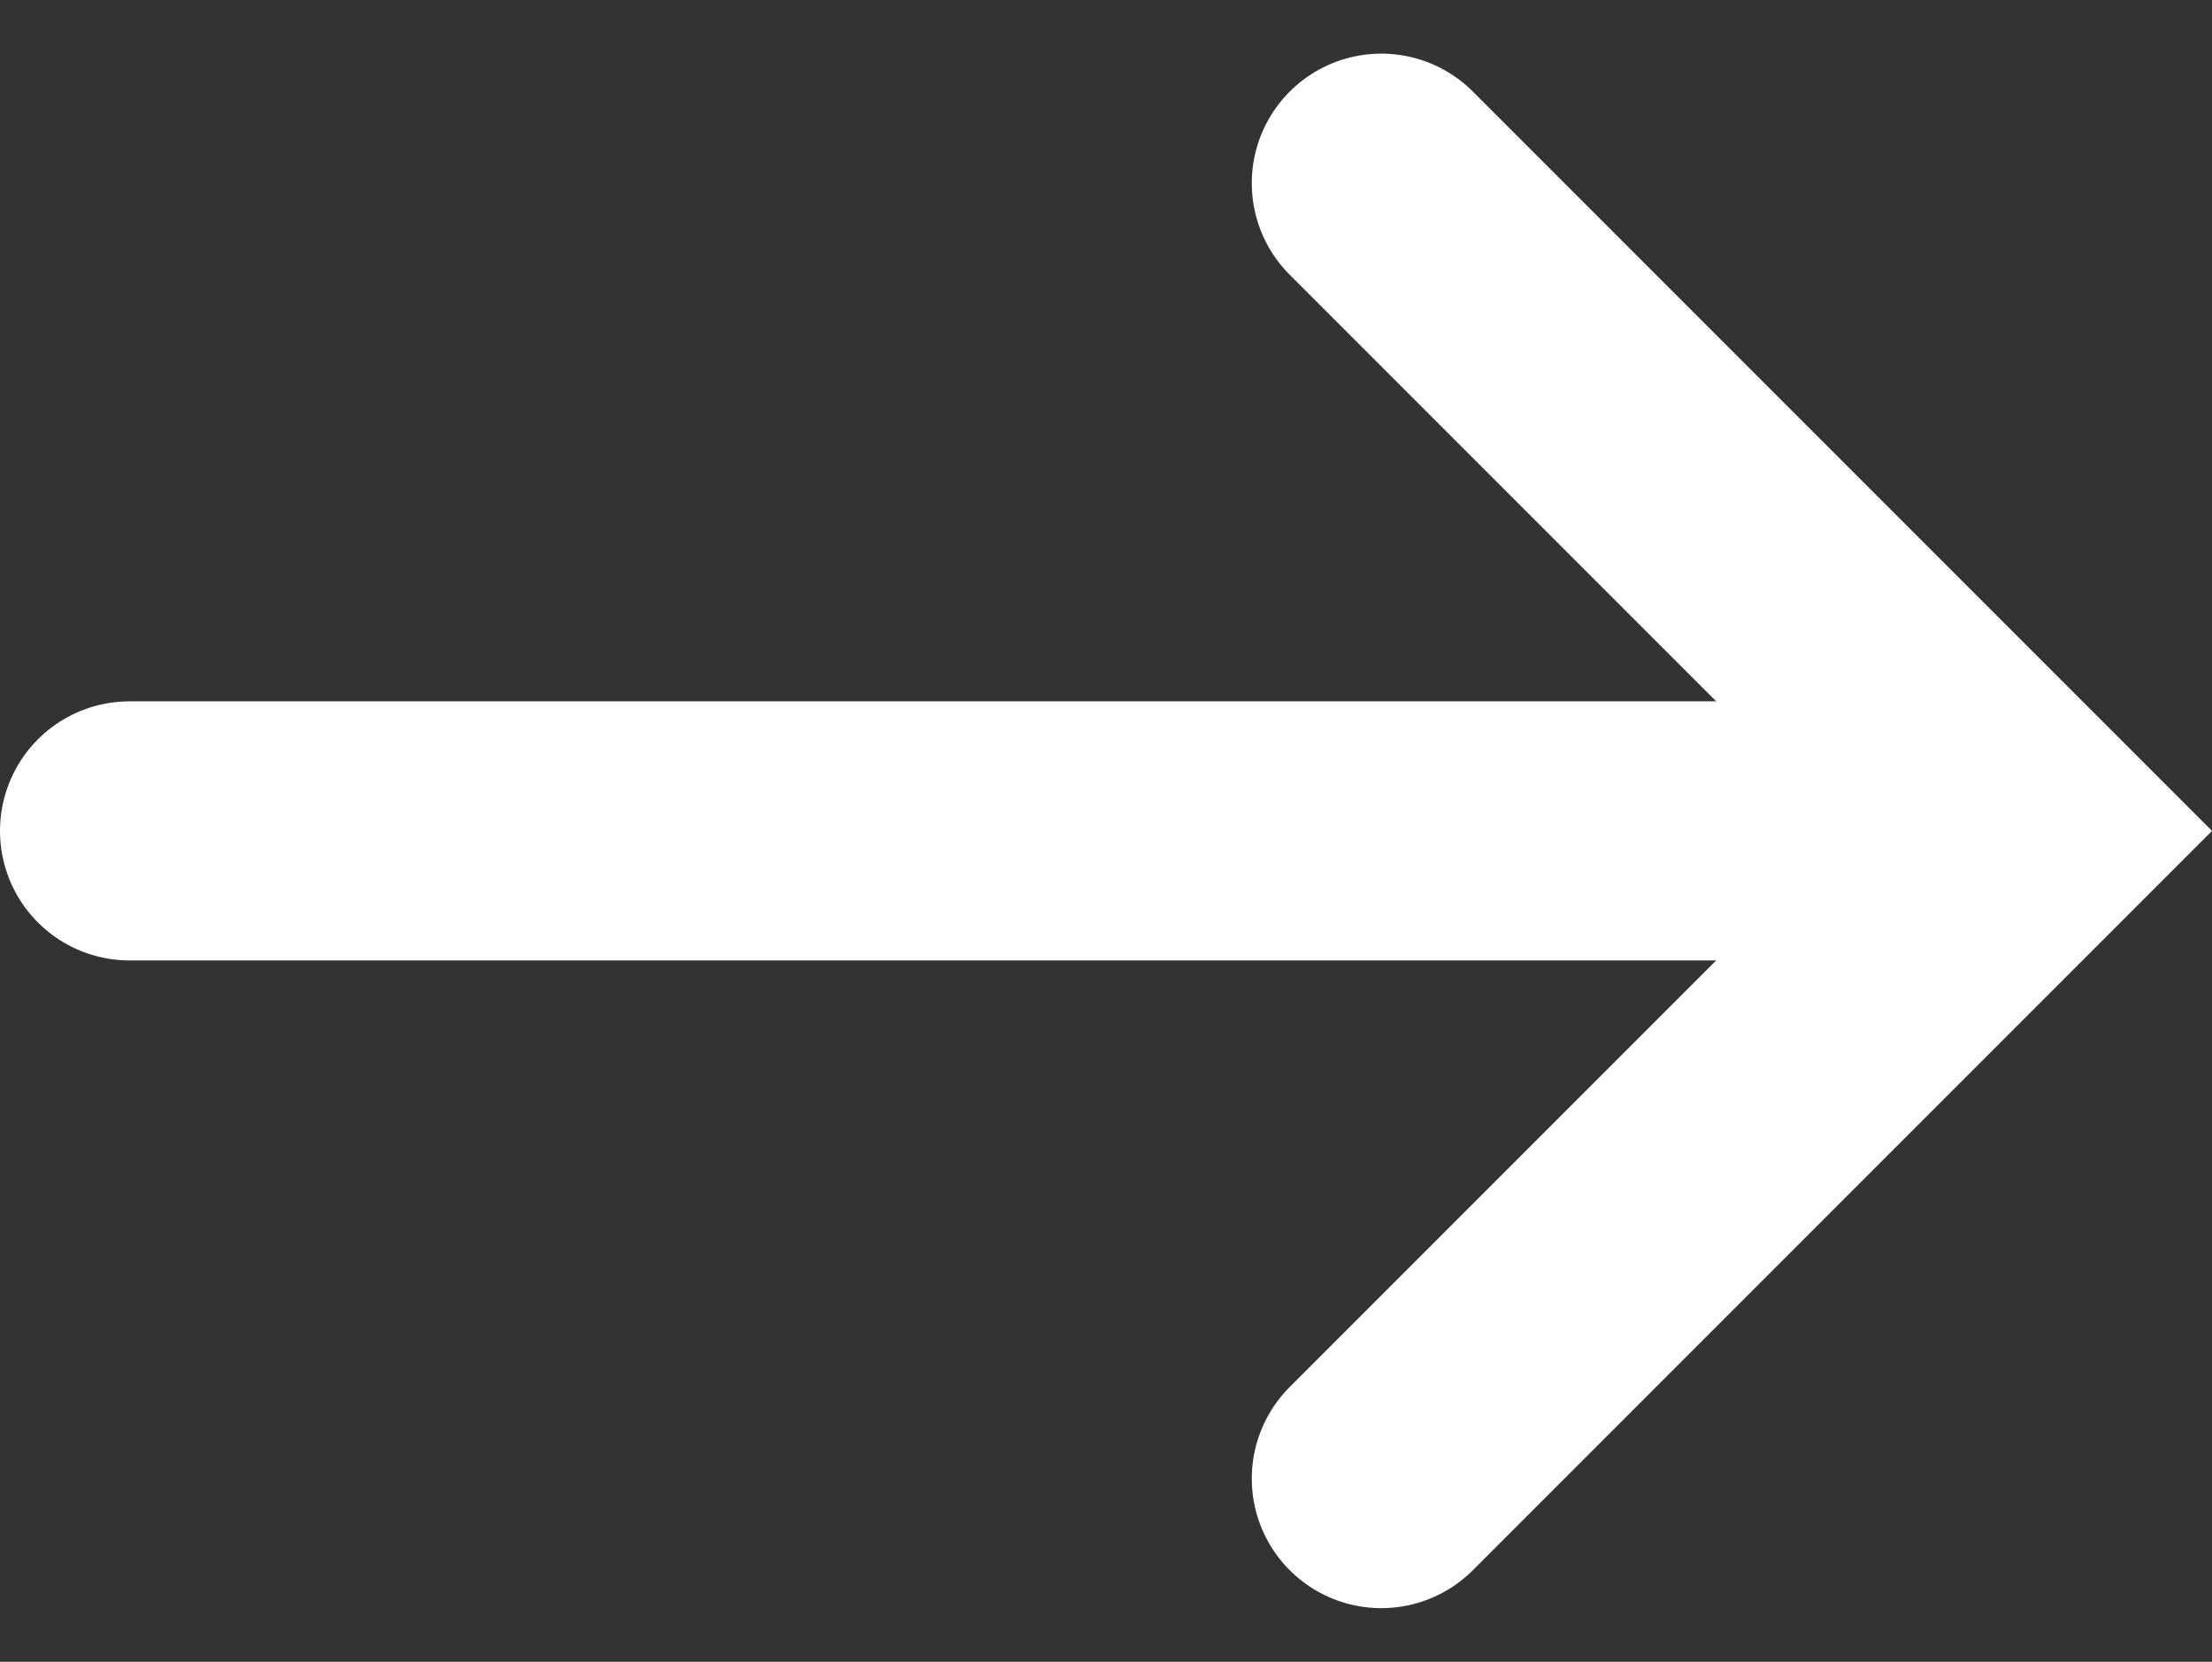 <svg xmlns="http://www.w3.org/2000/svg" width="17.079" height="12.828" viewBox="0 0 17.079 12.828">
  <rect x="0" y="0" width="17.079" height="12.828" fill="#333333" stroke="none"/>
  <g id="Gruppe_15" data-name="Gruppe 15" transform="translate(0 0.414)">
    <path id="Pfad_18" data-name="Pfad 18" d="M22.05,1l5,5-5,5" transform="translate(-11.385)" fill="none" stroke="#fff" stroke-linecap="round" stroke-miterlimit="10" stroke-width="2"/>
    <line id="Linie_6" data-name="Linie 6" x2="14.426" transform="translate(1 6)" fill="none" stroke="#fff" stroke-linecap="round" stroke-miterlimit="10" stroke-width="2"/>
  </g>
</svg>
